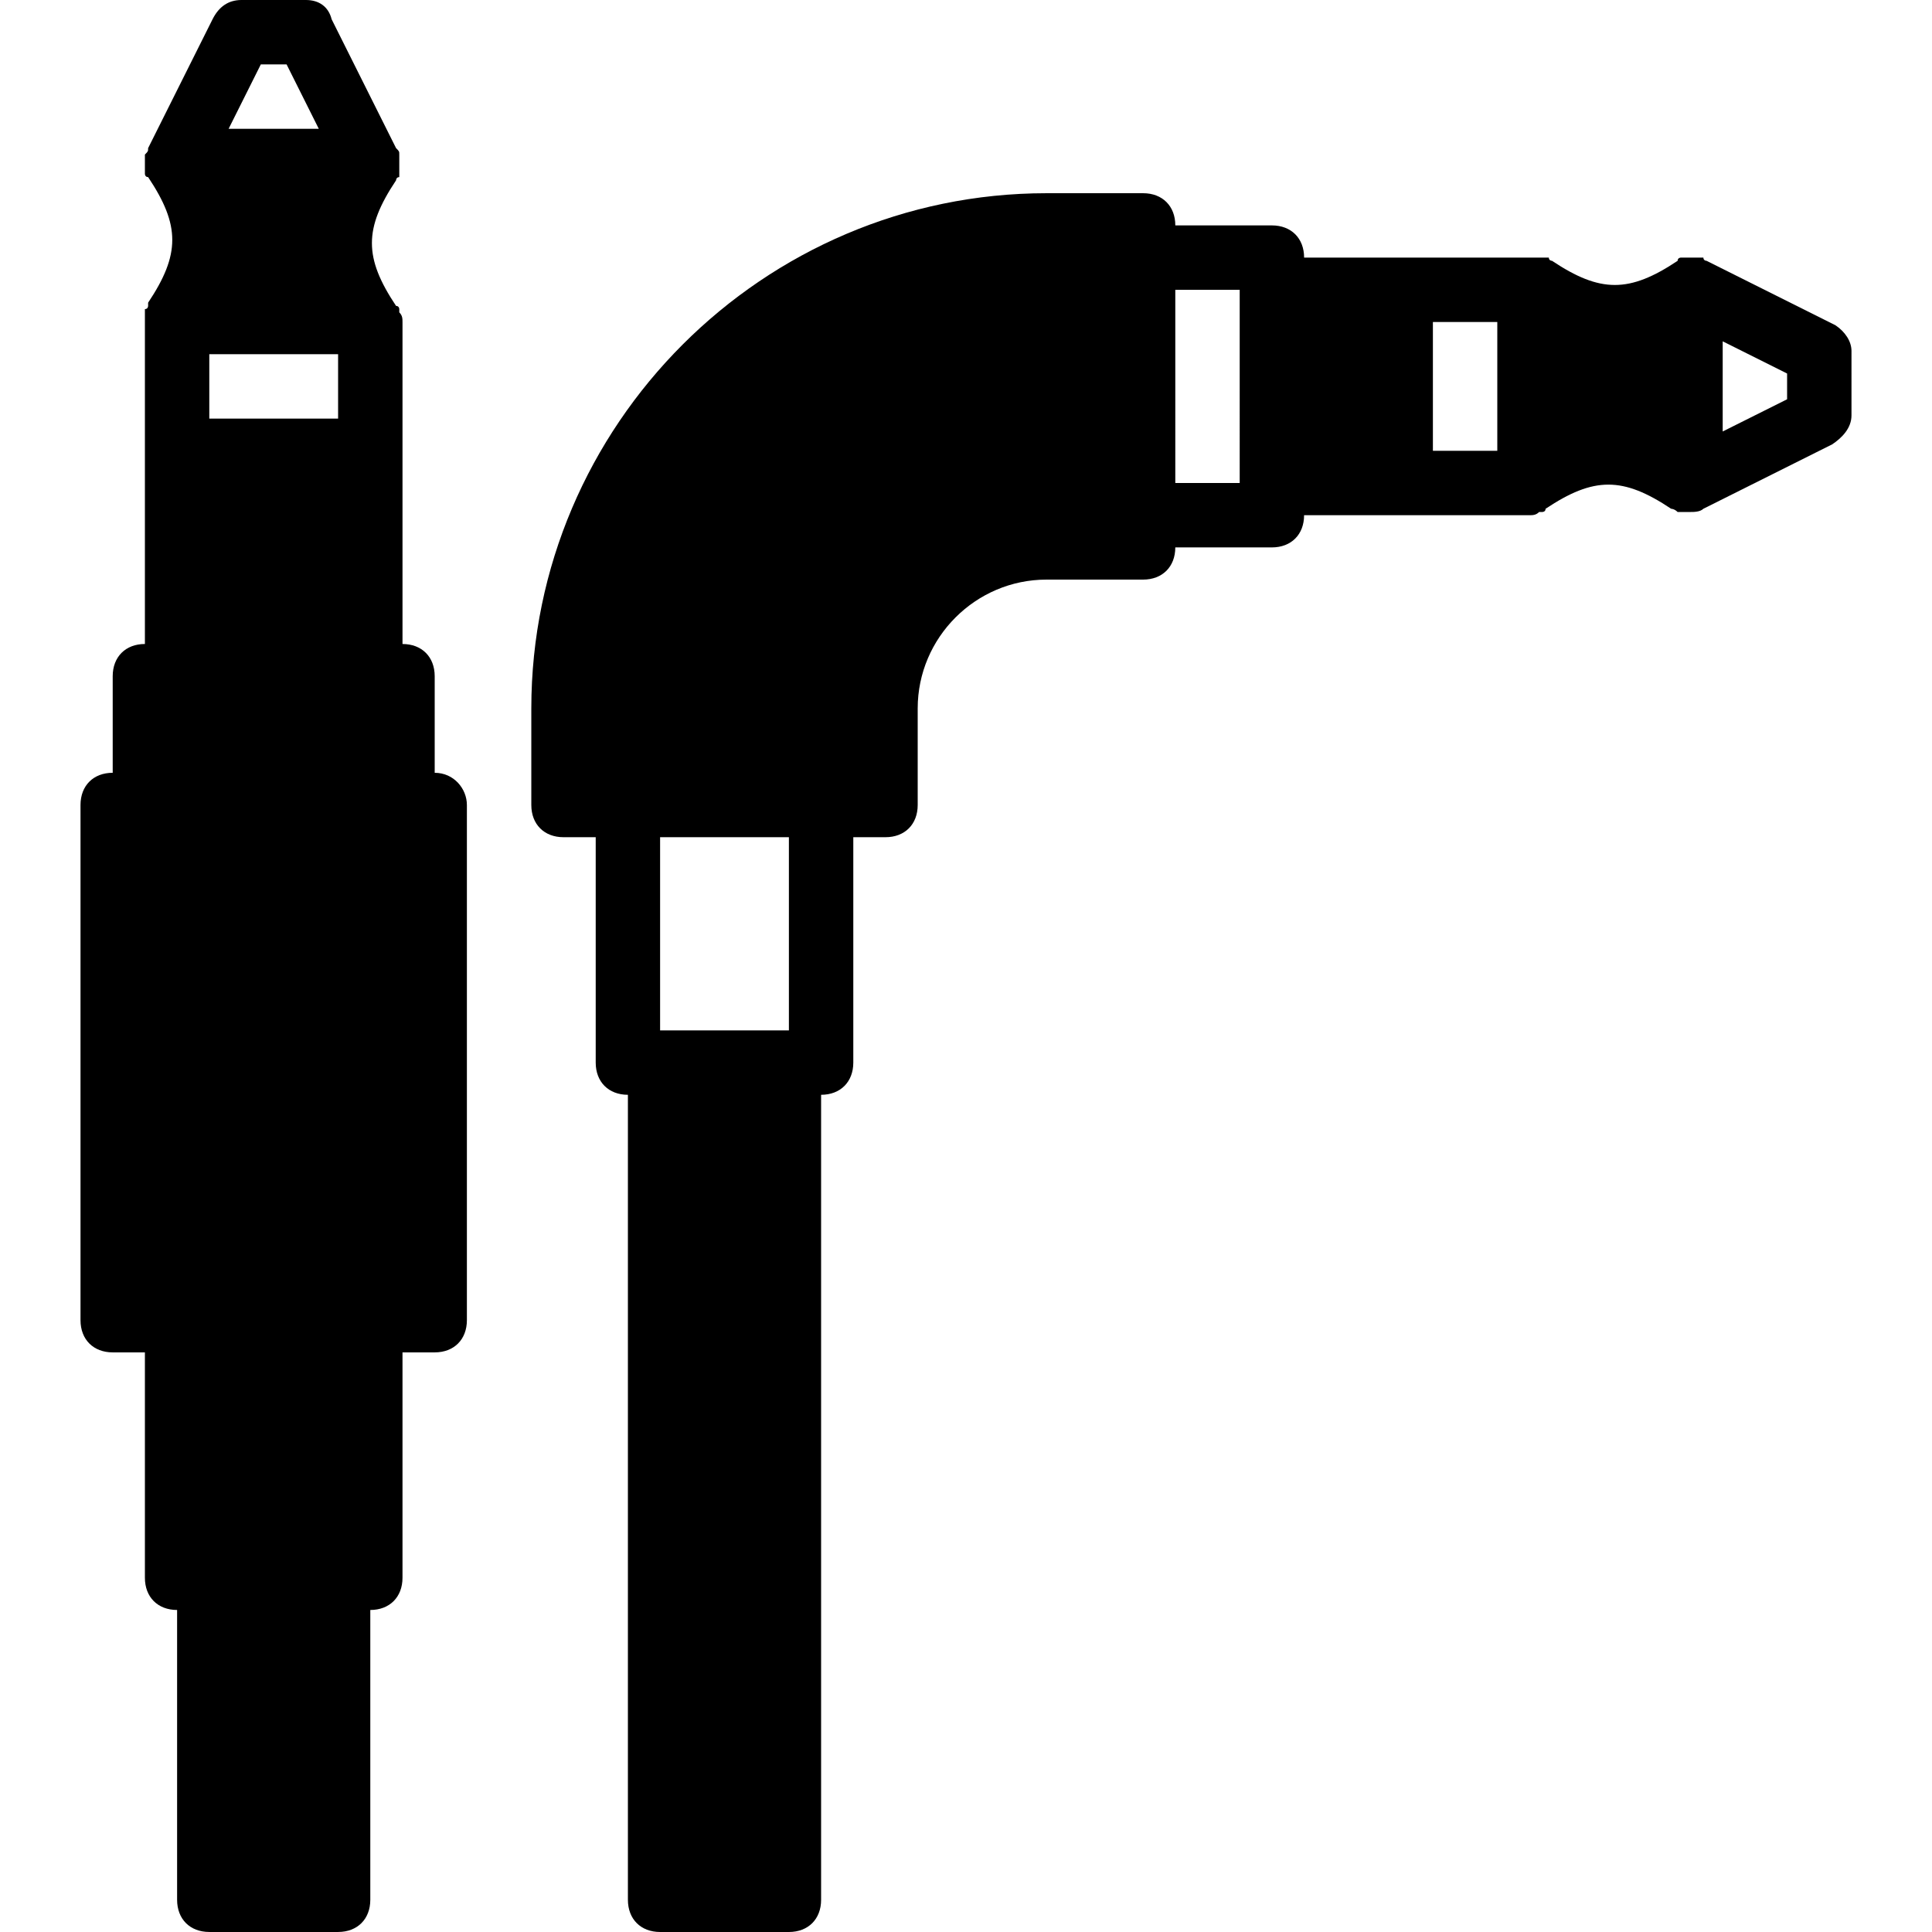 <?xml version="1.0" encoding="iso-8859-1"?>
<!-- Uploaded to: SVG Repo, www.svgrepo.com, Generator: SVG Repo Mixer Tools -->
<svg fill="#000000" height="800px" width="800px" version="1.1" id="Layer_1" xmlns="http://www.w3.org/2000/svg" xmlns:xlink="http://www.w3.org/1999/xlink" 
	 viewBox="0 0 503.607 503.607" xml:space="preserve">
<g>
	<g>
		<path d="M113.311,201.443v-25.18c0-5.036-3.357-8.393-8.393-8.393V83.934c0-0.839,0-1.679-0.839-2.518v-0.839
			c0,0,0-0.839-0.839-0.839c-8.393-12.59-8.393-20.144,0-32.734c0,0,0-0.839,0.839-0.839v-0.839c0-0.839,0-1.679,0-1.679
			c0-0.839,0-1.679,0-2.518c0,0,0,0,0-0.839s0-0.839-0.839-1.679L86.452,5.036C85.613,1.679,83.095,0,79.738,0H62.951
			c-3.357,0-5.875,1.679-7.554,5.036L38.61,38.61c0,0.839,0,0.839-0.839,1.679c0,0,0,0,0,0.839c0,0,0,0.839,0,1.679s0,1.679,0,1.679
			v0.839c0,0,0,0.839,0.839,0.839c8.393,12.59,8.393,20.144,0,32.734c0,0,0,0,0,0.839c0,0,0,0.839-0.839,0.839
			c0,1.679,0,2.518,0,3.357v83.934c-5.036,0-8.393,3.357-8.393,8.393v25.18c-5.036,0-8.393,3.357-8.393,8.393v134.295
			c0,5.036,3.357,8.393,8.393,8.393h8.393v58.754c0,5.036,3.357,8.393,8.393,8.393v75.541c0,5.036,3.357,8.393,8.393,8.393h33.574
			c5.036,0,8.393-3.357,8.393-8.393v-75.541c5.036,0,8.393-3.357,8.393-8.393v-58.754h8.393c5.036,0,8.393-3.357,8.393-8.393
			V209.836C121.705,205.639,118.348,201.443,113.311,201.443z M67.987,16.787h6.715l8.393,16.787H59.593L67.987,16.787z
			 M54.557,92.328h33.574v16.787H54.557V92.328z"/>
	</g>
</g>
<g>
	<g>
		<path d="M478.426,84.774l-33.574-16.787c0,0-0.839,0-0.839-0.839h-0.839c-1.679,0-2.518,0-2.518,0c-0.839,0-1.679,0-1.679,0
			h-0.839c0,0-0.839,0-0.839,0.839c-12.59,8.393-20.144,8.393-32.734,0c0,0-0.839,0-0.839-0.839h-0.839c-1.679,0-3.357,0-4.197,0
			h-58.754c0-5.036-3.357-8.393-8.393-8.393h-25.18c0-5.036-3.357-8.393-8.393-8.393h-25.18
			c-73.862,0-134.295,60.433-134.295,134.295v25.18c0,5.036,3.357,8.393,8.393,8.393h8.393v58.754c0,5.036,3.357,8.393,8.393,8.393
			v209.836c0,5.036,3.357,8.393,8.393,8.393h33.574c5.036,0,8.393-3.357,8.393-8.393V285.377c5.036,0,8.393-3.357,8.393-8.393
			v-58.754h8.393c5.036,0,8.393-3.357,8.393-8.393v-25.18c0-18.466,15.108-33.574,33.574-33.574h25.18
			c5.036,0,8.393-3.357,8.393-8.393h25.18c5.036,0,8.393-3.357,8.393-8.393h58.754c0.839,0,1.679,0,2.518-0.839h0.839
			c0,0,0.839,0,0.839-0.839c12.59-8.393,20.144-8.393,32.734,0c0,0,0.839,0,1.679,0.839h0.839c0.839,0,1.679,0,2.518,0
			c0.839,0,2.518,0,3.357-0.839l33.574-16.787c2.518-1.679,5.036-4.197,5.036-7.554V91.489
			C482.623,88.971,480.944,86.452,478.426,84.774z M205.639,268.59h-33.574v-50.361h33.574V268.59z M323.148,125.902h-16.787V75.541
			h16.787V125.902z M390.295,117.508h-16.787V83.934h16.787V117.508z M465.836,104.079l-16.787,8.393V88.971l16.787,8.393V104.079z"
			/>
	</g>
</g>
</svg>